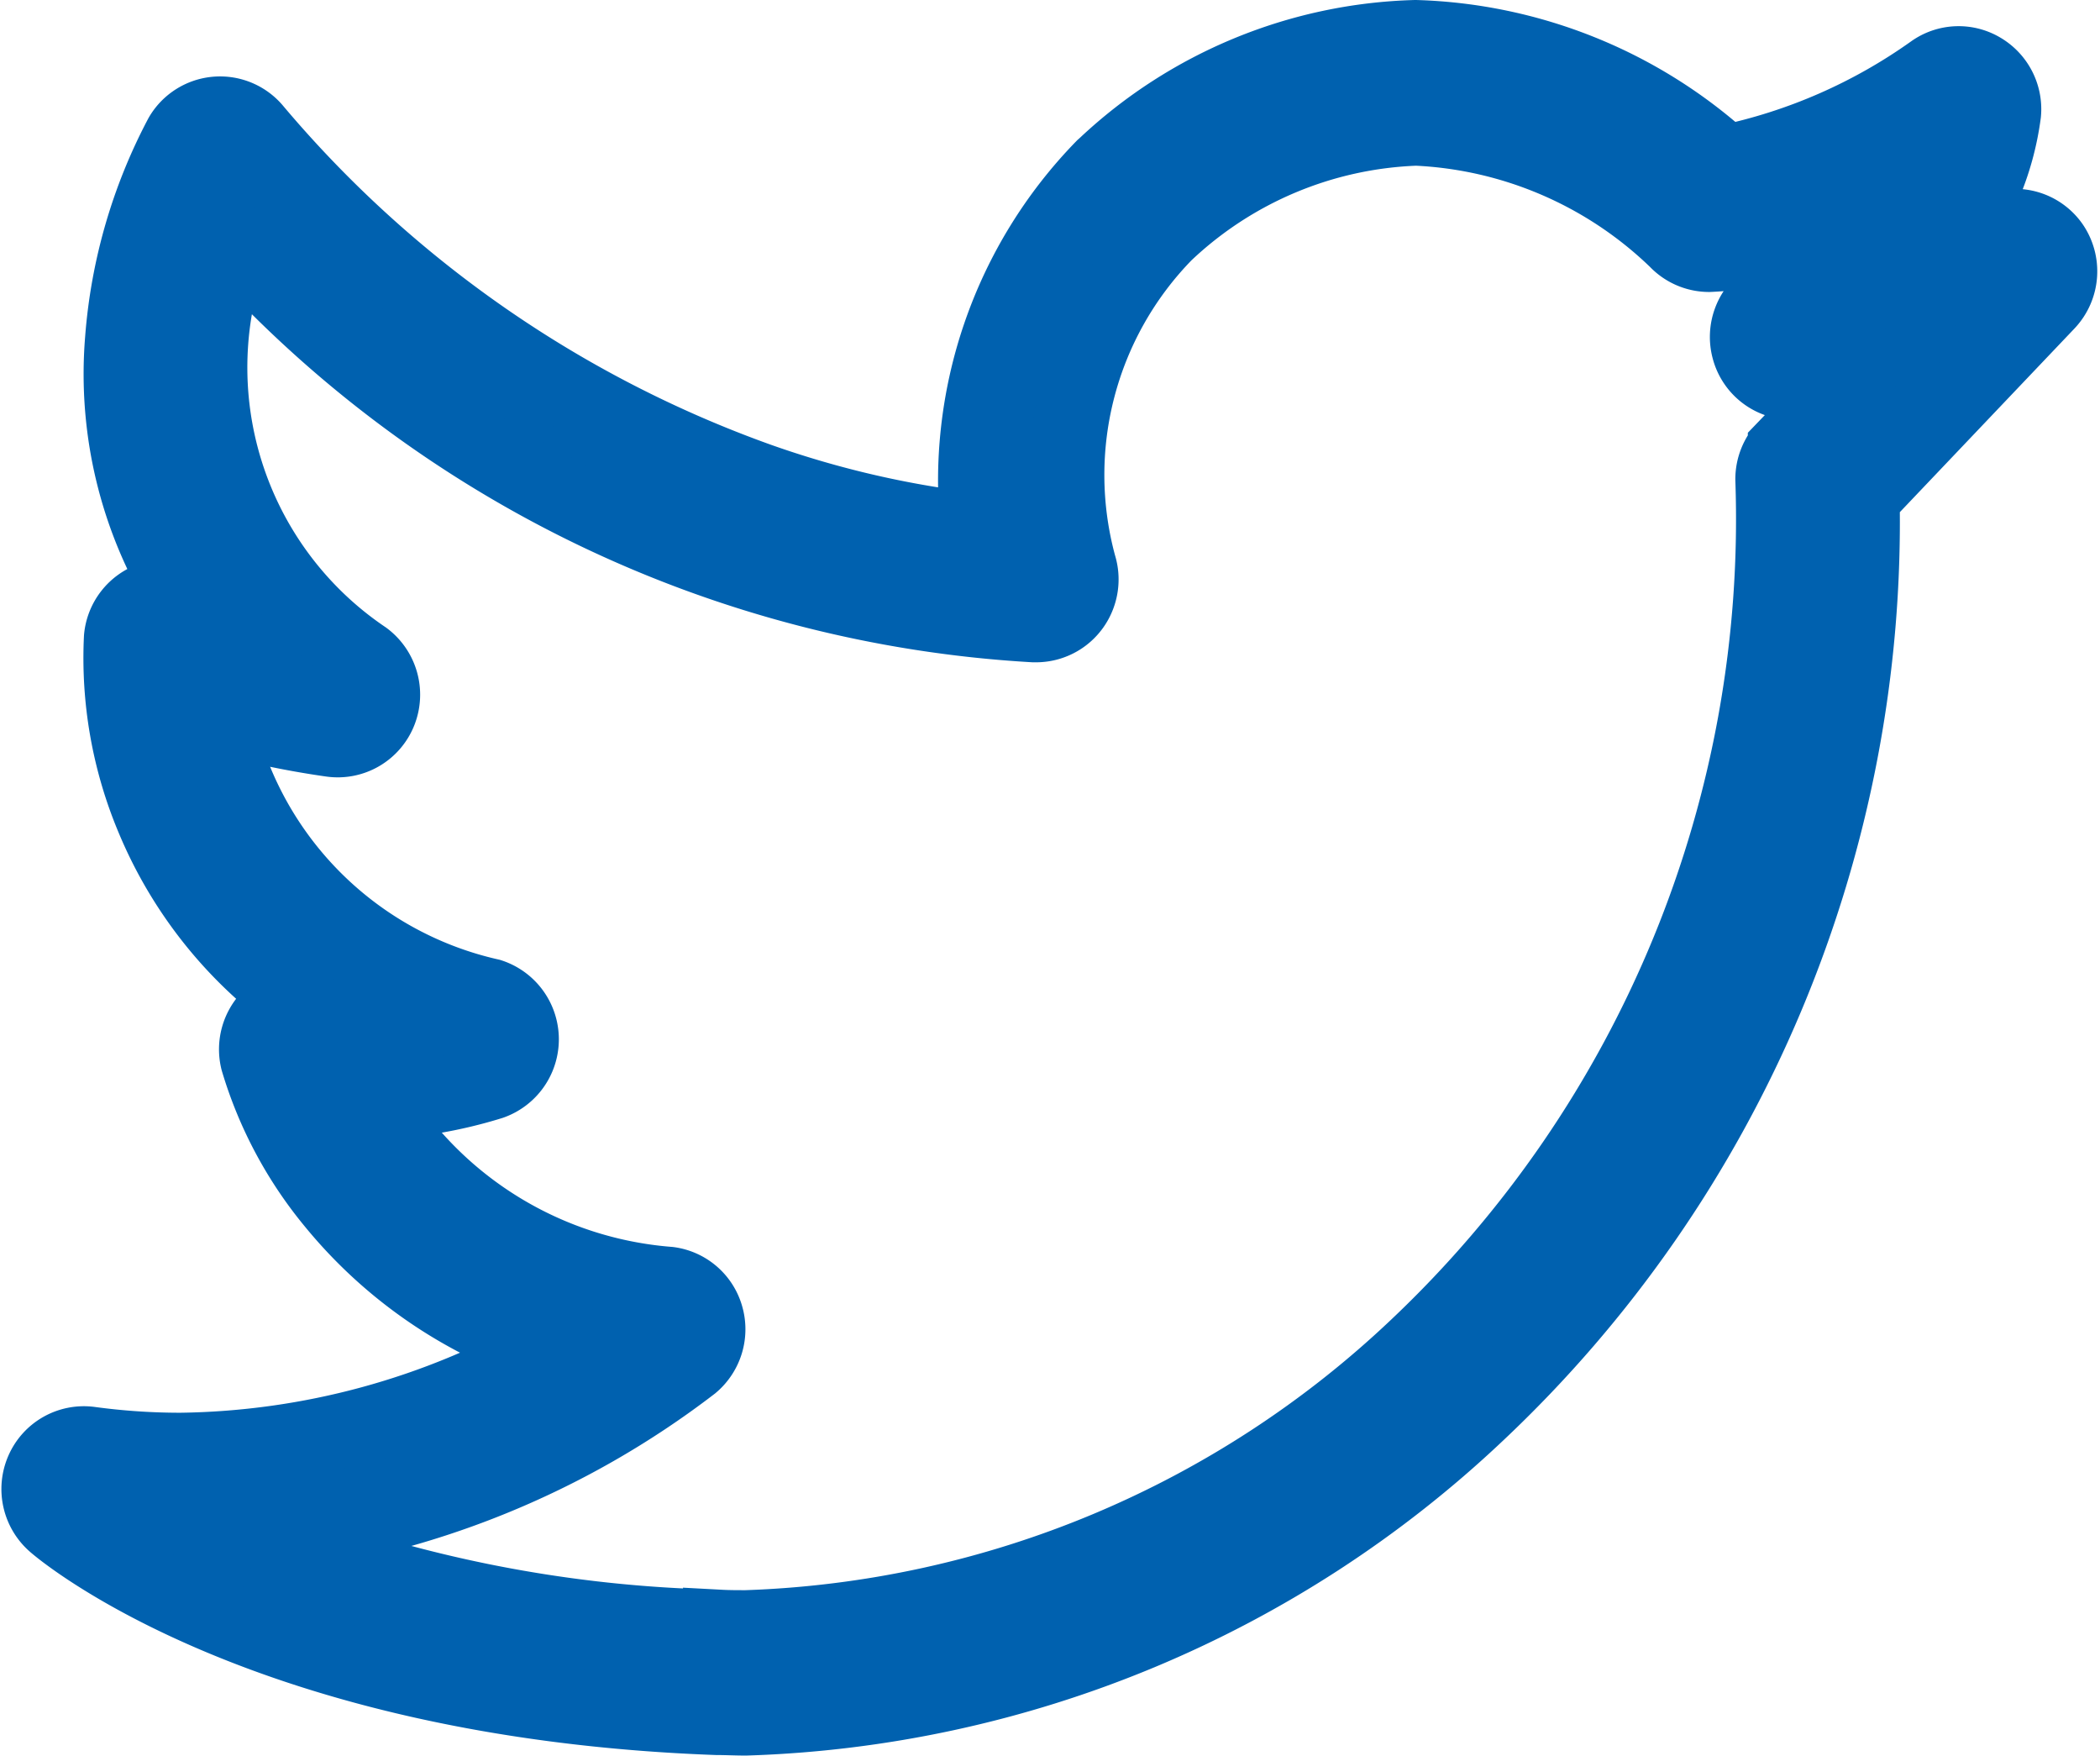 <svg xmlns="http://www.w3.org/2000/svg" width="28.056" height="23.455" viewBox="0 0 28.056 23.455">
  <g id="twitter-svgrepo-com" transform="translate(0.521 -39.543)">
    <g id="Group_65" data-name="Group 65" transform="translate(0 40.043)">
      <g id="Group_64" data-name="Group 64">
        <path id="Path_405" data-name="Path 405" d="M26.894,42.825a.6.6,0,0,0-.729-.212c-.2.087-.451.189-.717.29a3.67,3.67,0,0,0,.8-1.848.608.608,0,0,0-.3-.58.594.594,0,0,0-.644.026,7.359,7.359,0,0,1-2.779,1.214,6.421,6.421,0,0,0-4.135-1.672,6.3,6.3,0,0,0-4.146,1.71l-.026.023a6,6,0,0,0-1.67,4.854,13.191,13.191,0,0,1-2.928-.672A15.74,15.74,0,0,1,2.87,41.268a.6.6,0,0,0-.969.093,6.93,6.93,0,0,0-.786,2.717A5.6,5.6,0,0,0,2.007,47.6a.593.593,0,0,0-.5-.055.605.605,0,0,0-.407.517,5.519,5.519,0,0,0,.424,2.407,5.7,5.7,0,0,0,2,2.485.6.6,0,0,0-.44.173.611.611,0,0,0-.161.58,5.405,5.405,0,0,0,1.02,1.907,6.145,6.145,0,0,0,2.879,1.956,10.214,10.214,0,0,1-4.932,1.343,9.01,9.01,0,0,1-1.212-.082.6.6,0,0,0-.628.354.611.611,0,0,0,.159.709c.112.1,2.819,2.37,8.848,2.591.127,0,.256.007.385.007a14.906,14.906,0,0,0,9.771-4.067,16.352,16.352,0,0,0,5.145-12.238l2.473-2.6A.611.611,0,0,0,26.894,42.825Zm-3.564,2.7a.61.61,0,0,0-.167.42,15.211,15.211,0,0,1-4.756,11.589,13.687,13.687,0,0,1-8.962,3.749c-.114,0-.229,0-.341-.006A17.819,17.819,0,0,1,3,60.072a11.52,11.52,0,0,0,5.72-2.307.61.61,0,0,0,.194-.636.6.6,0,0,0-.5-.433,5.088,5.088,0,0,1-3.951-2.429A6.043,6.043,0,0,0,6.037,54a.609.609,0,0,0-.012-1.154,4.822,4.822,0,0,1-3.667-3.754,11.706,11.706,0,0,0,1.548.328.6.6,0,0,0,.641-.368.61.61,0,0,0-.2-.719A4.683,4.683,0,0,1,2.6,42.759a15.591,15.591,0,0,0,10.684,5.13h.054a.6.6,0,0,0,.474-.255.612.612,0,0,0,.083-.536,4.613,4.613,0,0,1,1.153-4.436,5.138,5.138,0,0,1,3.352-1.406,5.348,5.348,0,0,1,3.478,1.5.6.6,0,0,0,.433.187,5.154,5.154,0,0,0,1.951-.48,7.392,7.392,0,0,1-1.183,1.084.61.61,0,0,0-.237.648.6.6,0,0,0,.517.452,1.586,1.586,0,0,0,.17.009,3.448,3.448,0,0,0,.733-.1Z" transform="translate(0 -40.043)" fill="#0061af" stroke="#0061af" stroke-width="1"/>
      </g>
    </g>
  </g>
</svg>
